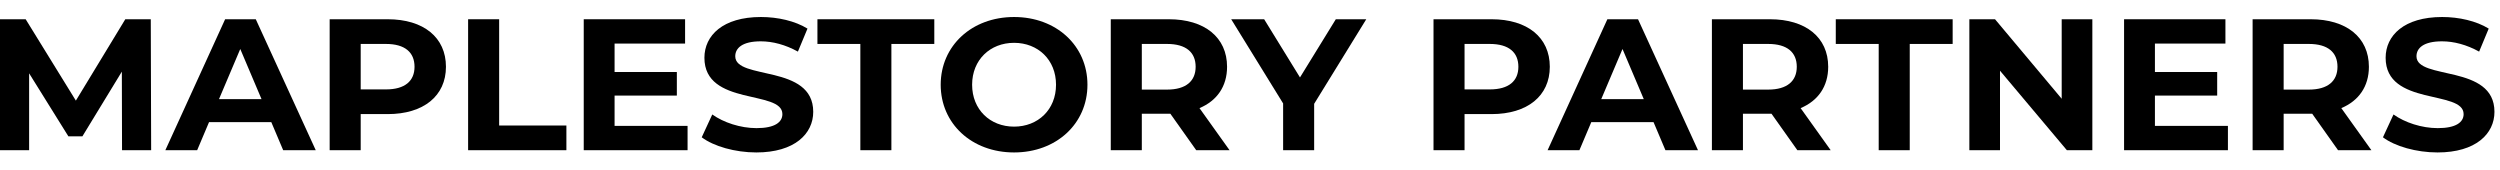 <svg width="294" height="20" viewBox="0 0 294 20" fill="none" xmlns="http://www.w3.org/2000/svg">
  <path d="M286.656 17.928C284.156 17.928 281.632 17.202 280.235 16.146L281.475 13.462C282.804 14.408 284.786 15.068 286.679 15.068C288.842 15.068 289.721 14.364 289.721 13.418C289.721 10.536 280.551 12.516 280.551 6.796C280.551 4.178 282.714 2 287.197 2C289.18 2 291.208 2.462 292.672 3.364L291.546 6.07C290.081 5.256 288.572 4.86 287.175 4.86C285.012 4.86 284.178 5.652 284.178 6.62C284.178 9.458 293.348 7.5 293.348 13.154C293.348 15.728 291.163 17.928 286.656 17.928Z" fill="black"></path>
  <path d="M278.876 17.664H274.955L271.914 13.374H271.733H268.557V17.664H264.907V2.264H271.733C275.947 2.264 278.583 4.398 278.583 7.852C278.583 10.162 277.389 11.856 275.338 12.714L278.876 17.664ZM274.888 7.852C274.888 6.158 273.761 5.168 271.531 5.168H268.557V10.536H271.531C273.761 10.536 274.888 9.524 274.888 7.852Z" fill="black"></path>
  <path d="M253.419 14.804H262.003V17.664H249.791V2.264H261.71V5.124H253.419V8.468H260.741V11.24H253.419V14.804Z" fill="black"></path>
  <path d="M242.455 2.264H246.06V17.664H243.063L235.2 8.314V17.664H231.596V2.264H234.615L242.455 11.614V2.264Z" fill="black"></path>
  <path d="M220.935 17.664V5.168H215.888V2.264H229.632V5.168H224.585V17.664H220.935Z" fill="black"></path>
  <path d="M215.289 17.664H211.369L208.327 13.374H208.147H204.97V17.664H201.32V2.264H208.147C212.36 2.264 214.996 4.398 214.996 7.852C214.996 10.162 213.802 11.856 211.752 12.714L215.289 17.664ZM211.301 7.852C211.301 6.158 210.175 5.168 207.944 5.168H204.97V10.536H207.944C210.175 10.536 211.301 9.524 211.301 7.852Z" fill="black"></path>
  <path d="M195.854 17.664L194.457 14.364H187.135L185.738 17.664H181.998L189.027 2.264H192.632L199.684 17.664H195.854ZM188.306 11.658H193.308L190.807 5.762L188.306 11.658Z" fill="black"></path>
  <path d="M175.408 2.264C179.621 2.264 182.257 4.398 182.257 7.852C182.257 11.284 179.621 13.418 175.408 13.418H172.231V17.664H168.581V2.264H175.408ZM175.205 10.514C177.435 10.514 178.562 9.524 178.562 7.852C178.562 6.158 177.435 5.168 175.205 5.168H172.231V10.514H175.205Z" fill="black"></path>
  <path d="M160.673 2.264L154.545 12.208V17.664H150.895V12.164L144.789 2.264H148.665L152.878 9.106L157.091 2.264H160.673Z" fill="black"></path>
  <path d="M144.596 17.664H140.676L137.634 13.374H137.454H134.277V17.664H130.627V2.264H137.454C141.667 2.264 144.303 4.398 144.303 7.852C144.303 10.162 143.109 11.856 141.059 12.714L144.596 17.664ZM140.608 7.852C140.608 6.158 139.482 5.168 137.251 5.168H134.277V10.536H137.251C139.482 10.536 140.608 9.524 140.608 7.852Z" fill="black"></path>
  <path d="M119.255 17.928C114.276 17.928 110.626 14.54 110.626 9.964C110.626 5.388 114.276 2 119.255 2C124.212 2 127.884 5.366 127.884 9.964C127.884 14.562 124.212 17.928 119.255 17.928ZM119.255 14.892C122.071 14.892 124.189 12.89 124.189 9.964C124.189 7.038 122.071 5.036 119.255 5.036C116.439 5.036 114.321 7.038 114.321 9.964C114.321 12.89 116.439 14.892 119.255 14.892Z" fill="black"></path>
  <path d="M101.177 17.664V5.168H96.13V2.264H109.874V5.168H104.827V17.664H101.177Z" fill="black"></path>
  <path d="M88.945 17.928C86.444 17.928 83.92 17.202 82.523 16.146L83.763 13.462C85.092 14.408 87.074 15.068 88.967 15.068C91.13 15.068 92.009 14.364 92.009 13.418C92.009 10.536 82.839 12.516 82.839 6.796C82.839 4.178 85.002 2 89.485 2C91.468 2 93.496 2.462 94.96 3.364L93.834 6.07C92.369 5.256 90.859 4.86 89.463 4.86C87.3 4.86 86.466 5.652 86.466 6.62C86.466 9.458 95.636 7.5 95.636 13.154C95.636 15.728 93.451 17.928 88.945 17.928Z" fill="black"></path>
  <path d="M72.274 14.804H80.858V17.664H68.647V2.264H80.566V5.124H72.274V8.468H79.597V11.24H72.274V14.804Z" fill="black"></path>
  <path d="M55.05 17.664V2.264H58.7V14.76H66.608V17.664H55.05Z" fill="black"></path>
  <path d="M45.595 2.264C49.808 2.264 52.444 4.398 52.444 7.852C52.444 11.284 49.808 13.418 45.595 13.418H42.418V17.664H38.768V2.264H45.595ZM45.392 10.514C47.622 10.514 48.749 9.524 48.749 7.852C48.749 6.158 47.622 5.168 45.392 5.168H42.418V10.514H45.392Z" fill="black"></path>
  <path d="M33.302 17.664L31.905 14.364H24.582L23.186 17.664H19.445L26.475 2.264H30.08L37.132 17.664H33.302ZM25.754 11.658H30.756L28.255 5.762L25.754 11.658Z" fill="black"></path>
  <path d="M17.776 17.664H14.352L14.329 8.424L9.688 16.036H8.043L3.425 8.622V17.664H0V2.264H3.019L8.922 11.834L14.735 2.264H17.731L17.776 17.664Z" fill="black"></path>
  <defs>
    <clipPath id="clip0_87_10034">
      <rect width="20.482" height="20" fill="black" transform="translate(354.518)"></rect>
    </clipPath>
  </defs>
</svg>